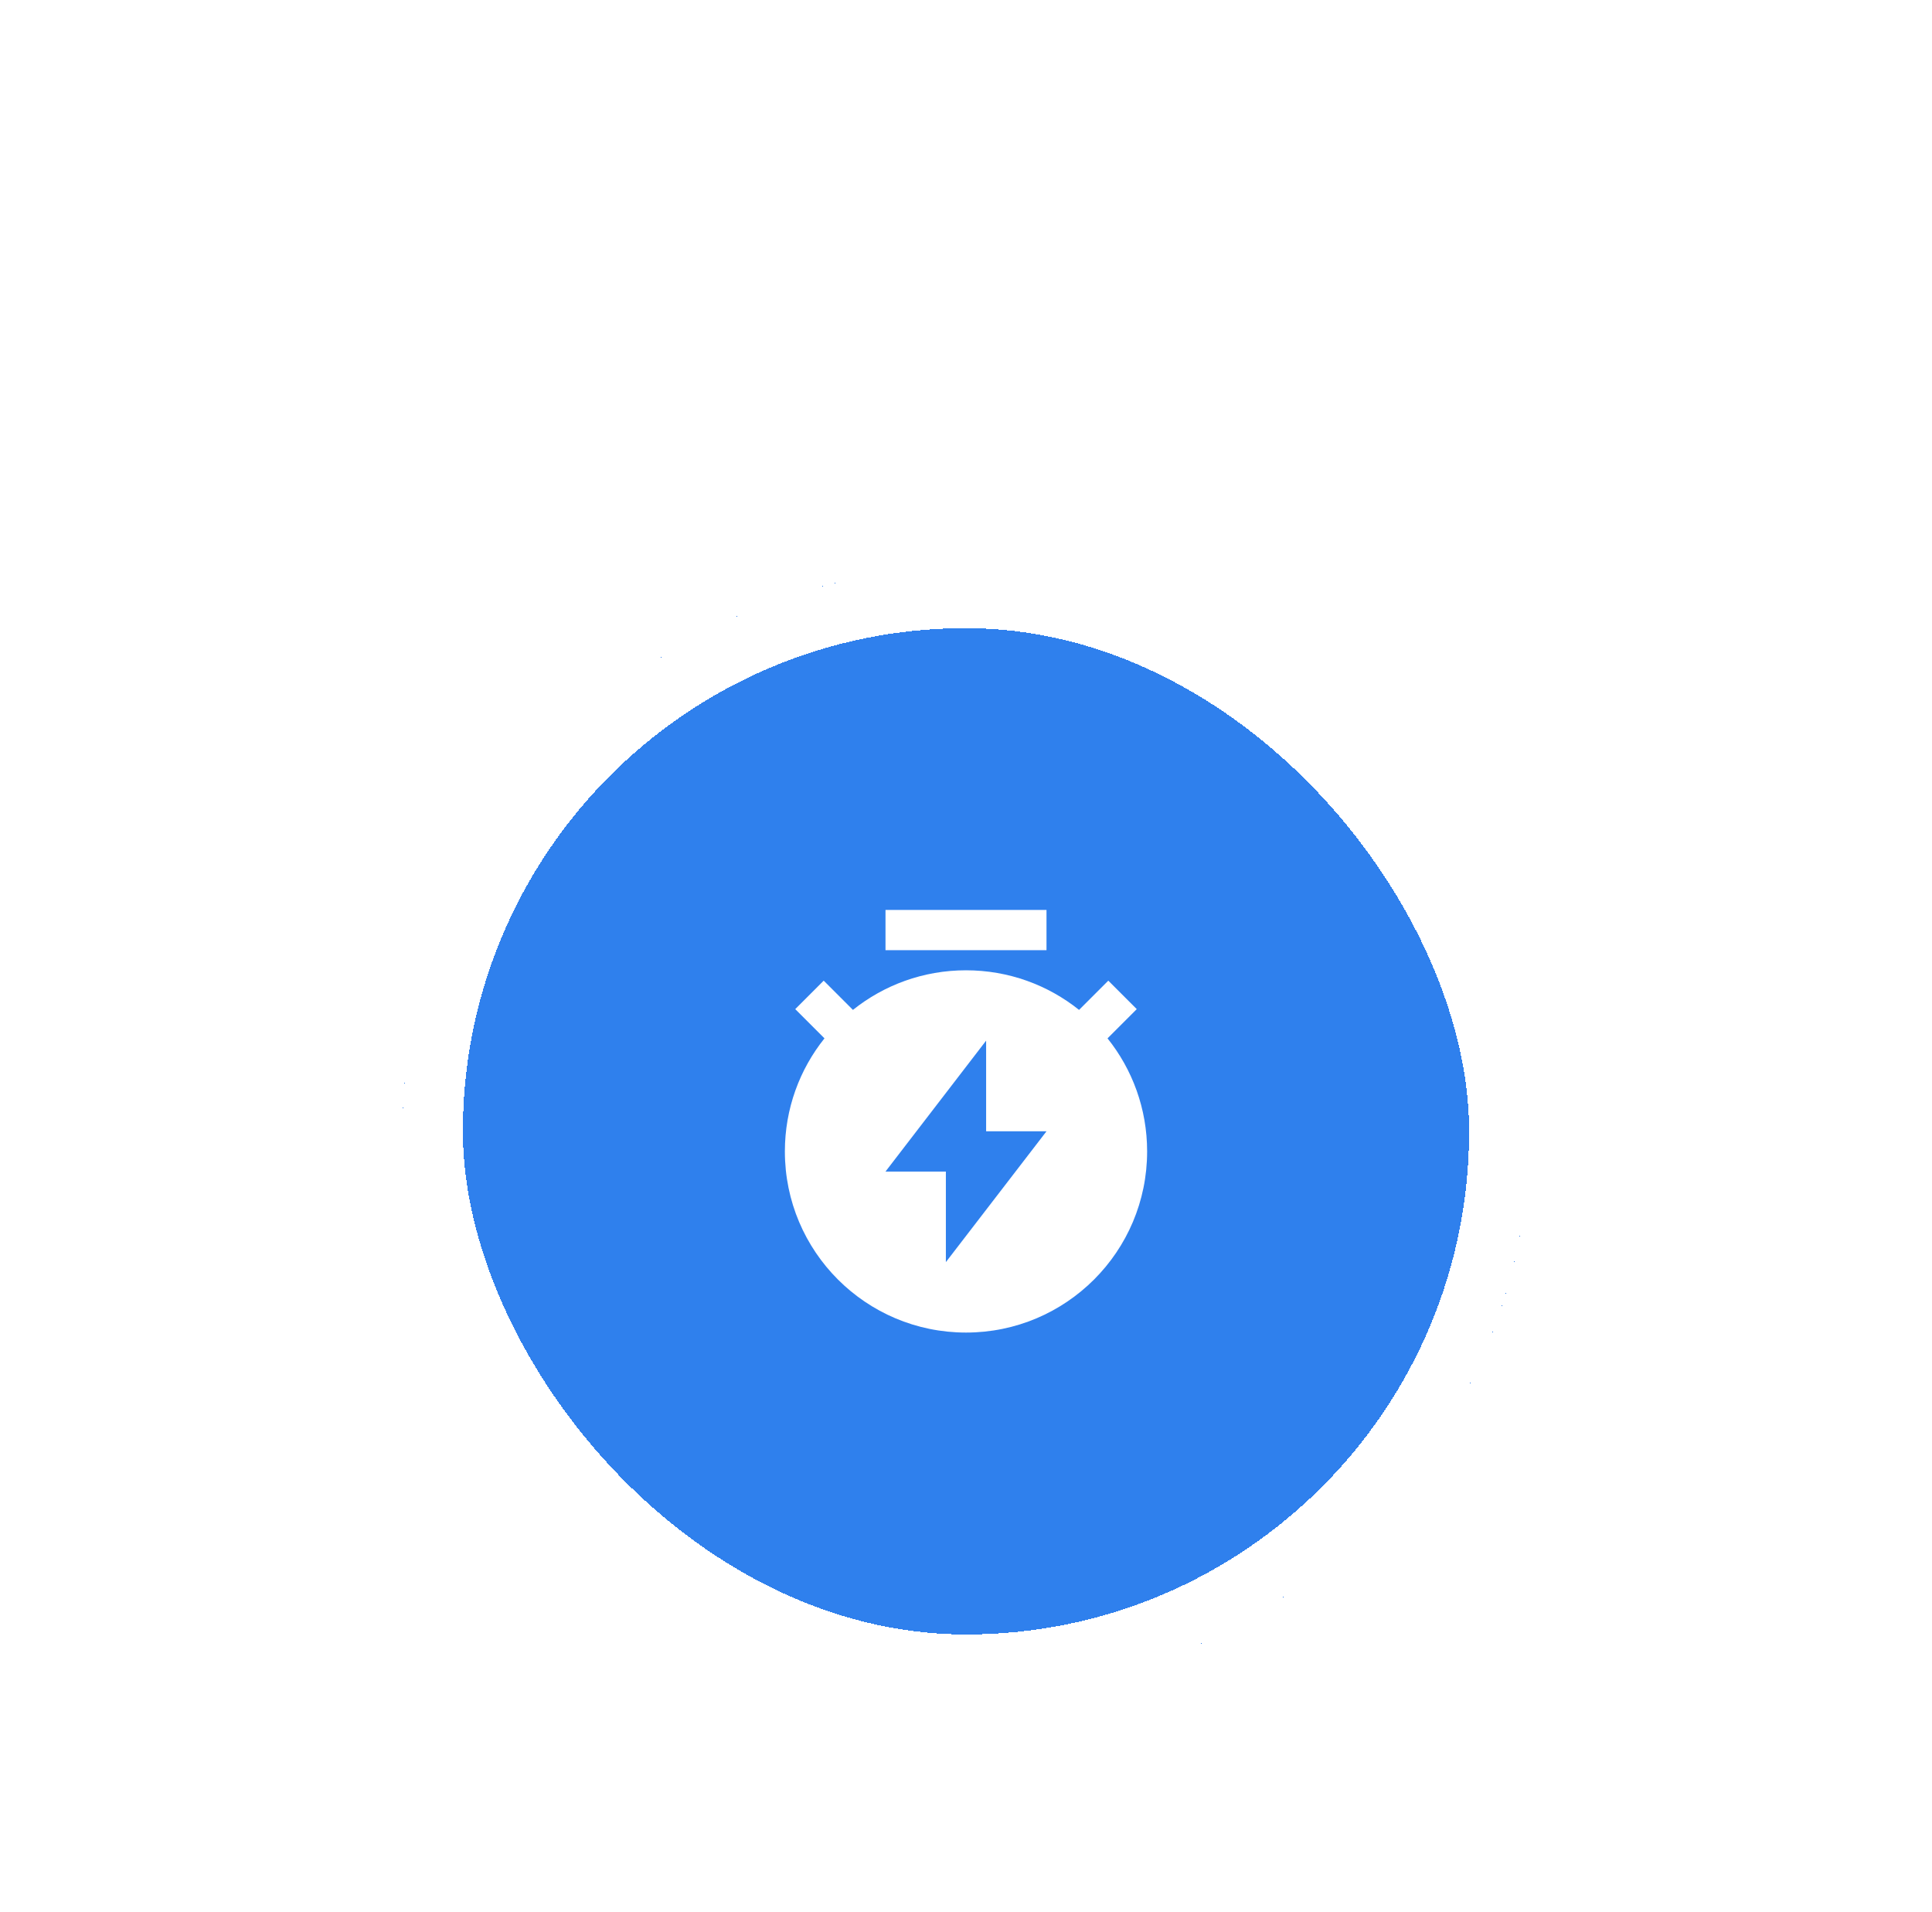 <svg width="96" height="95" viewBox="0 0 96 95" fill="none" xmlns="http://www.w3.org/2000/svg">
<g filter="url(#filter0_d_7736_30108)">
<rect x="20" y="19" width="56" height="56" rx="28" fill="#2F80ED" shape-rendering="crispEdges"/>
<rect x="21.5" y="20.5" width="53" height="53" rx="26.5" stroke="white" stroke-width="3" shape-rendering="crispEdges"/>
<path d="M42.382 40.968C43.922 39.736 45.875 39 48 39C50.125 39 52.078 39.736 53.618 40.968L55.071 39.515L56.485 40.929L55.032 42.382C56.264 43.922 57 45.875 57 48C57 52.971 52.971 57 48 57C43.029 57 39 52.971 39 48C39 45.875 39.736 43.922 40.968 42.382L39.515 40.929L40.929 39.515L42.382 40.968ZM49 47V42.495L44 49H47V53.5L52 47H49ZM44 36H52V38H44V36Z" fill="white"/>
</g>
<defs>
<filter id="filter0_d_7736_30108" x="-7.634" y="0.578" width="111.267" height="111.267" filterUnits="userSpaceOnUse" color-interpolation-filters="sRGB">
<feFlood flood-opacity="0" result="BackgroundImageFix"/>
<feColorMatrix in="SourceAlpha" type="matrix" values="0 0 0 0 0 0 0 0 0 0 0 0 0 0 0 0 0 0 127 0" result="hardAlpha"/>
<feOffset dy="9.211"/>
<feGaussianBlur stdDeviation="13.817"/>
<feComposite in2="hardAlpha" operator="out"/>
<feColorMatrix type="matrix" values="0 0 0 0 0.184 0 0 0 0 0.502 0 0 0 0 0.929 0 0 0 0.35 0"/>
<feBlend mode="normal" in2="BackgroundImageFix" result="effect1_dropShadow_7736_30108"/>
<feBlend mode="normal" in="SourceGraphic" in2="effect1_dropShadow_7736_30108" result="shape"/>
</filter>
</defs>
</svg>
